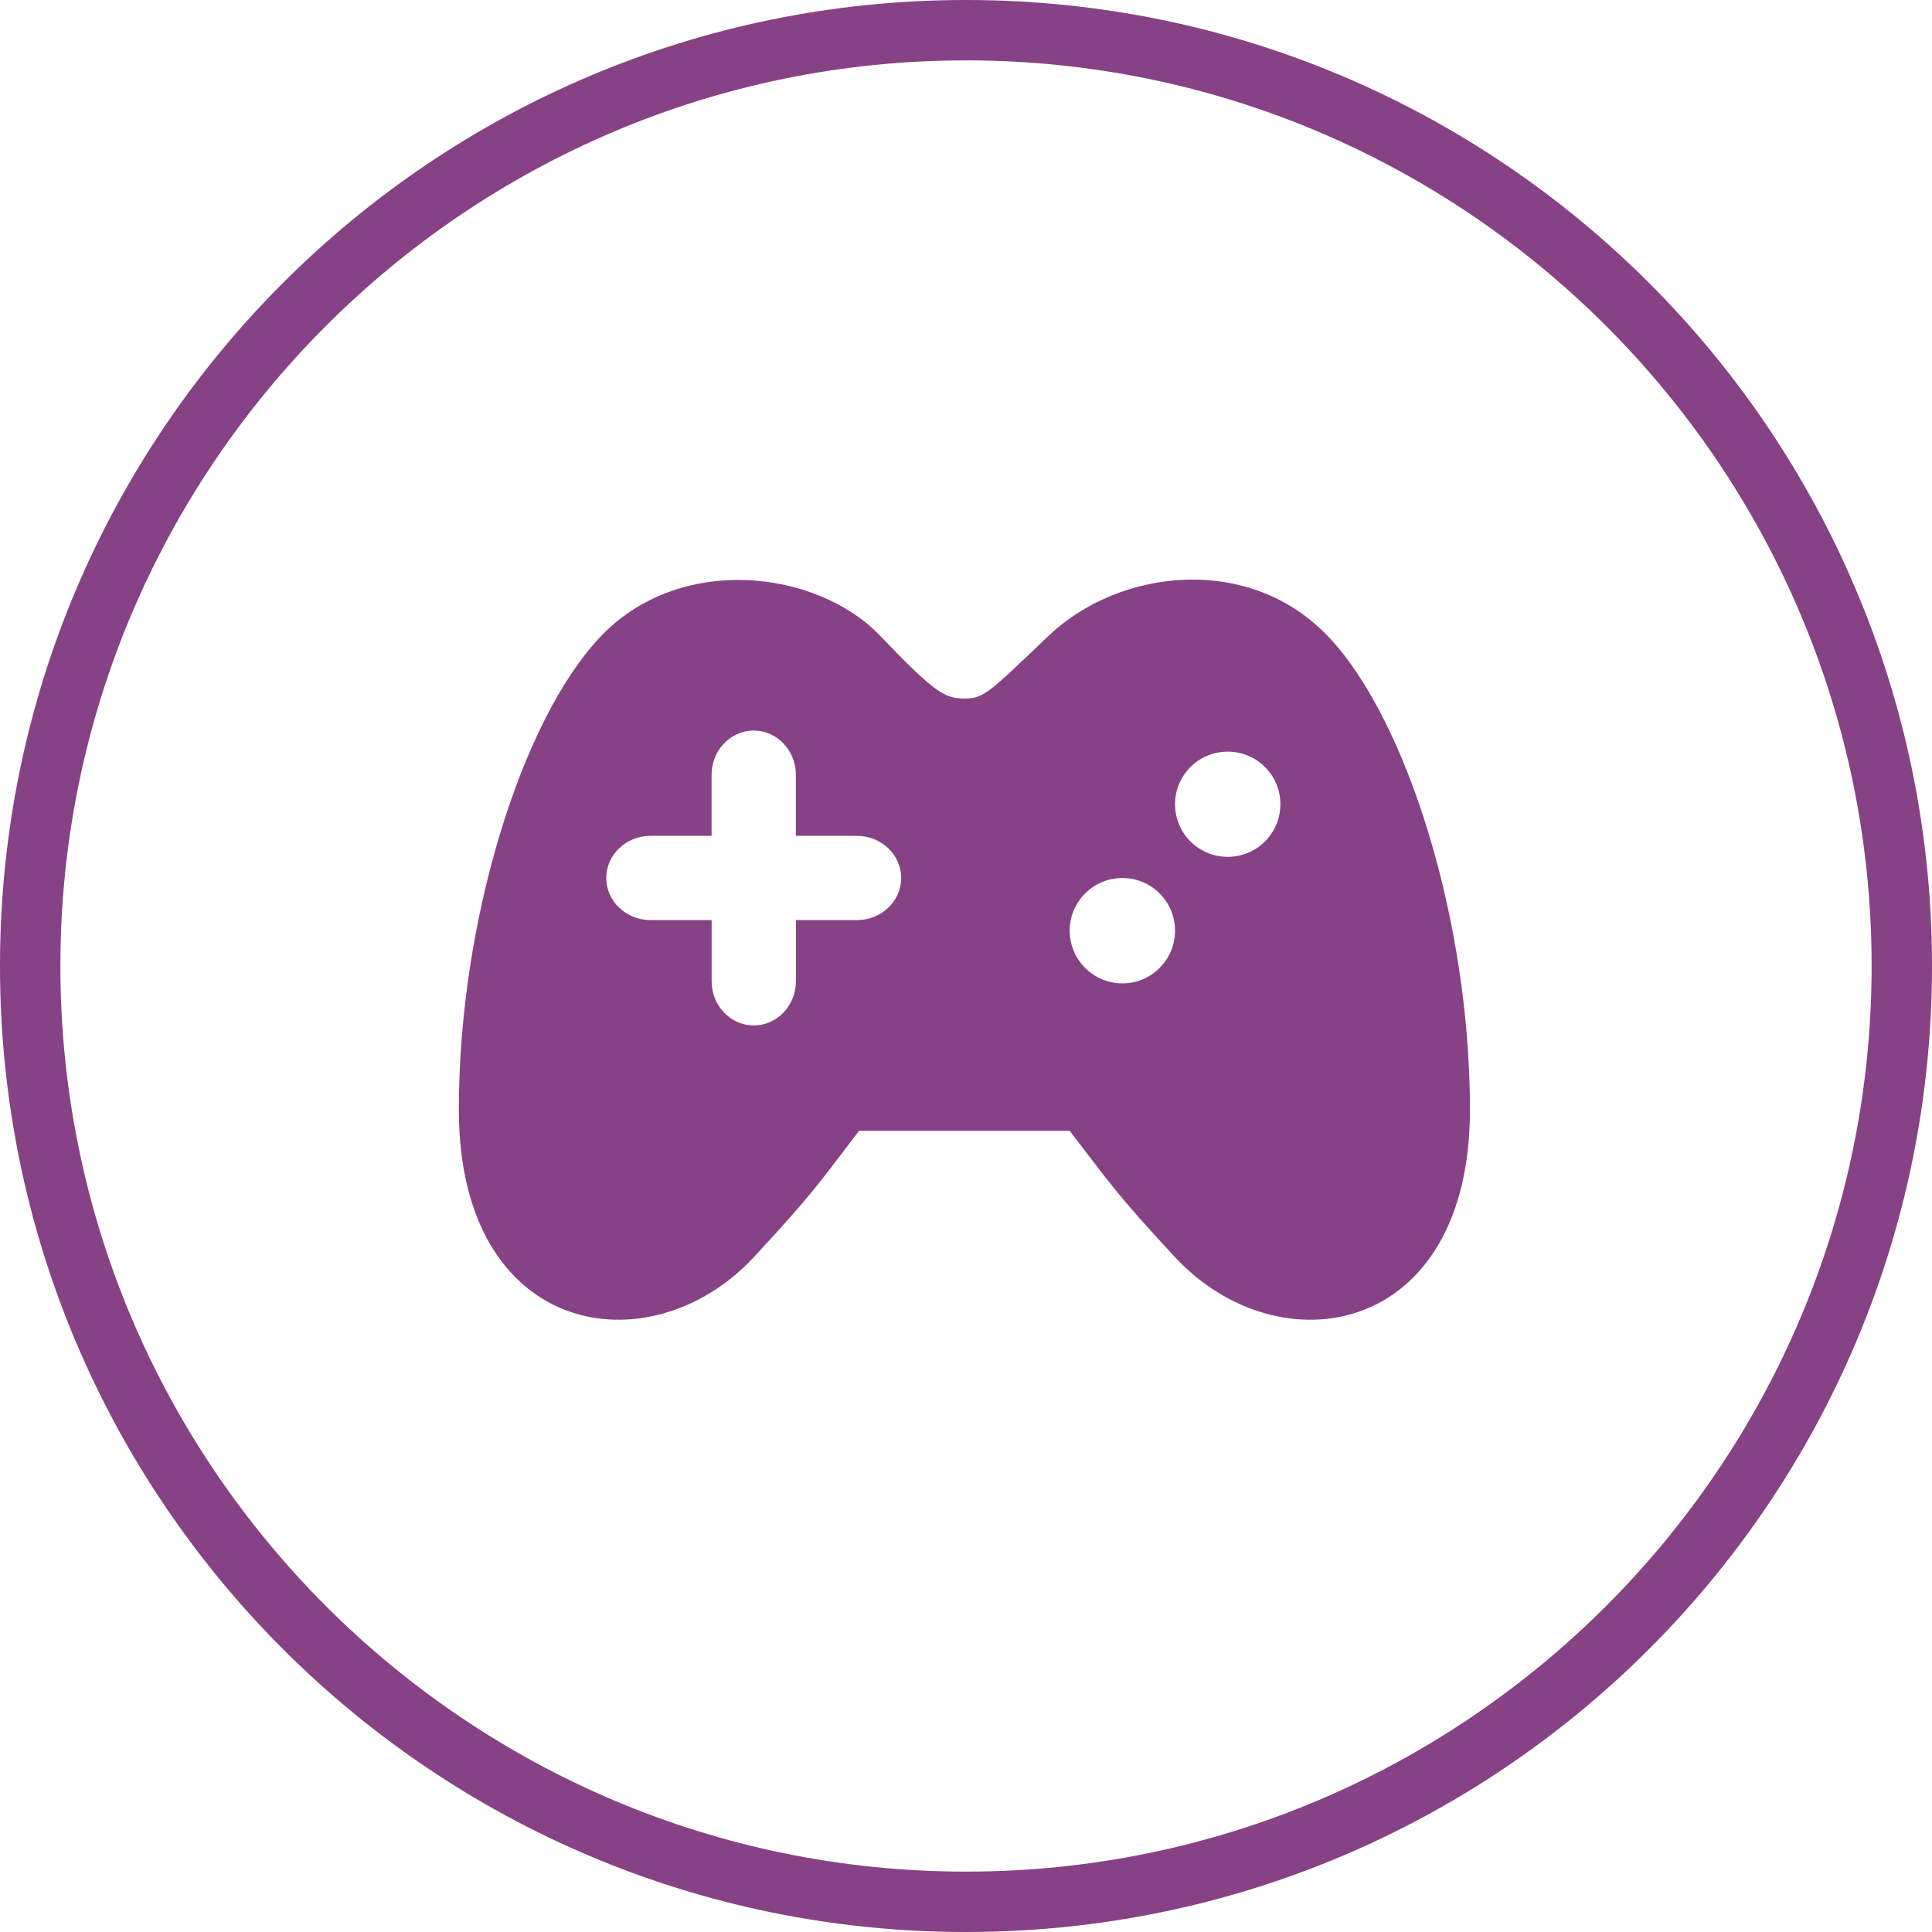 <?xml version="1.0" encoding="utf-8"?>
<!-- Generator: Adobe Illustrator 16.0.4, SVG Export Plug-In . SVG Version: 6.00 Build 0)  -->
<!DOCTYPE svg PUBLIC "-//W3C//DTD SVG 1.1//EN" "http://www.w3.org/Graphics/SVG/1.1/DTD/svg11.dtd">
<svg version="1.1" id="Ebene_1" xmlns="http://www.w3.org/2000/svg" xmlns:xlink="http://www.w3.org/1999/xlink" x="0px" y="0px"
	 width="64px" height="64px" viewBox="0 0 64 64" enable-background="new 0 0 64 64" xml:space="preserve">
<g>
	<path fill="#864284" d="M32,0C14.326,0,0,14.327,0,32s14.326,32,32,32s32-14.327,32-32S49.674,0,32,0z M32,62
		C15.458,62,2,48.542,2,32S15.458,2,32,2s30,13.458,30,30S48.542,62,32,62z"/>
	<path fill="#864284" d="M34.737,21.061c-2.006,1.913-2.146,2.078-2.79,2.078s-0.981-0.182-2.791-2.078
		c-2.091-2.191-6.672-2.752-9.302,0.07C17.278,23.878,15.2,30.505,15.2,36.76c0,7.542,6.321,8.59,9.769,4.887
		c1.997-2.151,2.185-2.487,3.489-4.188h6.977c1.311,1.701,1.493,2.037,3.49,4.188c3.447,3.703,9.769,2.655,9.769-4.887
		c0-6.253-2.081-12.882-4.652-15.629C41.408,18.309,37.067,18.837,34.737,21.061z M28.388,30.479h-2.022v2.026
		c0,0.81-0.629,1.464-1.396,1.464c-0.769,0-1.396-0.655-1.396-1.464v-2.026H21.55c-0.81,0-1.467-0.626-1.467-1.395
		c0-0.768,0.657-1.396,1.467-1.396h2.022v-2.023c0-0.809,0.628-1.465,1.396-1.465c0.768,0,1.396,0.656,1.396,1.465v2.023h2.022
		c0.811,0,1.466,0.629,1.466,1.396C29.854,29.853,29.198,30.479,28.388,30.479z M37.182,32.576
		c-0.963-0.001-1.747-0.784-1.747-1.744c0-0.966,0.781-1.747,1.747-1.747c0.961,0,1.743,0.781,1.743,1.747
		C38.925,31.794,38.143,32.576,37.182,32.576z M40.669,28.384c-0.963,0-1.744-0.778-1.744-1.745c0-0.963,0.781-1.74,1.744-1.74
		c0.966,0,1.745,0.777,1.745,1.74C42.414,27.606,41.635,28.384,40.669,28.384z"/>
</g>
</svg>
